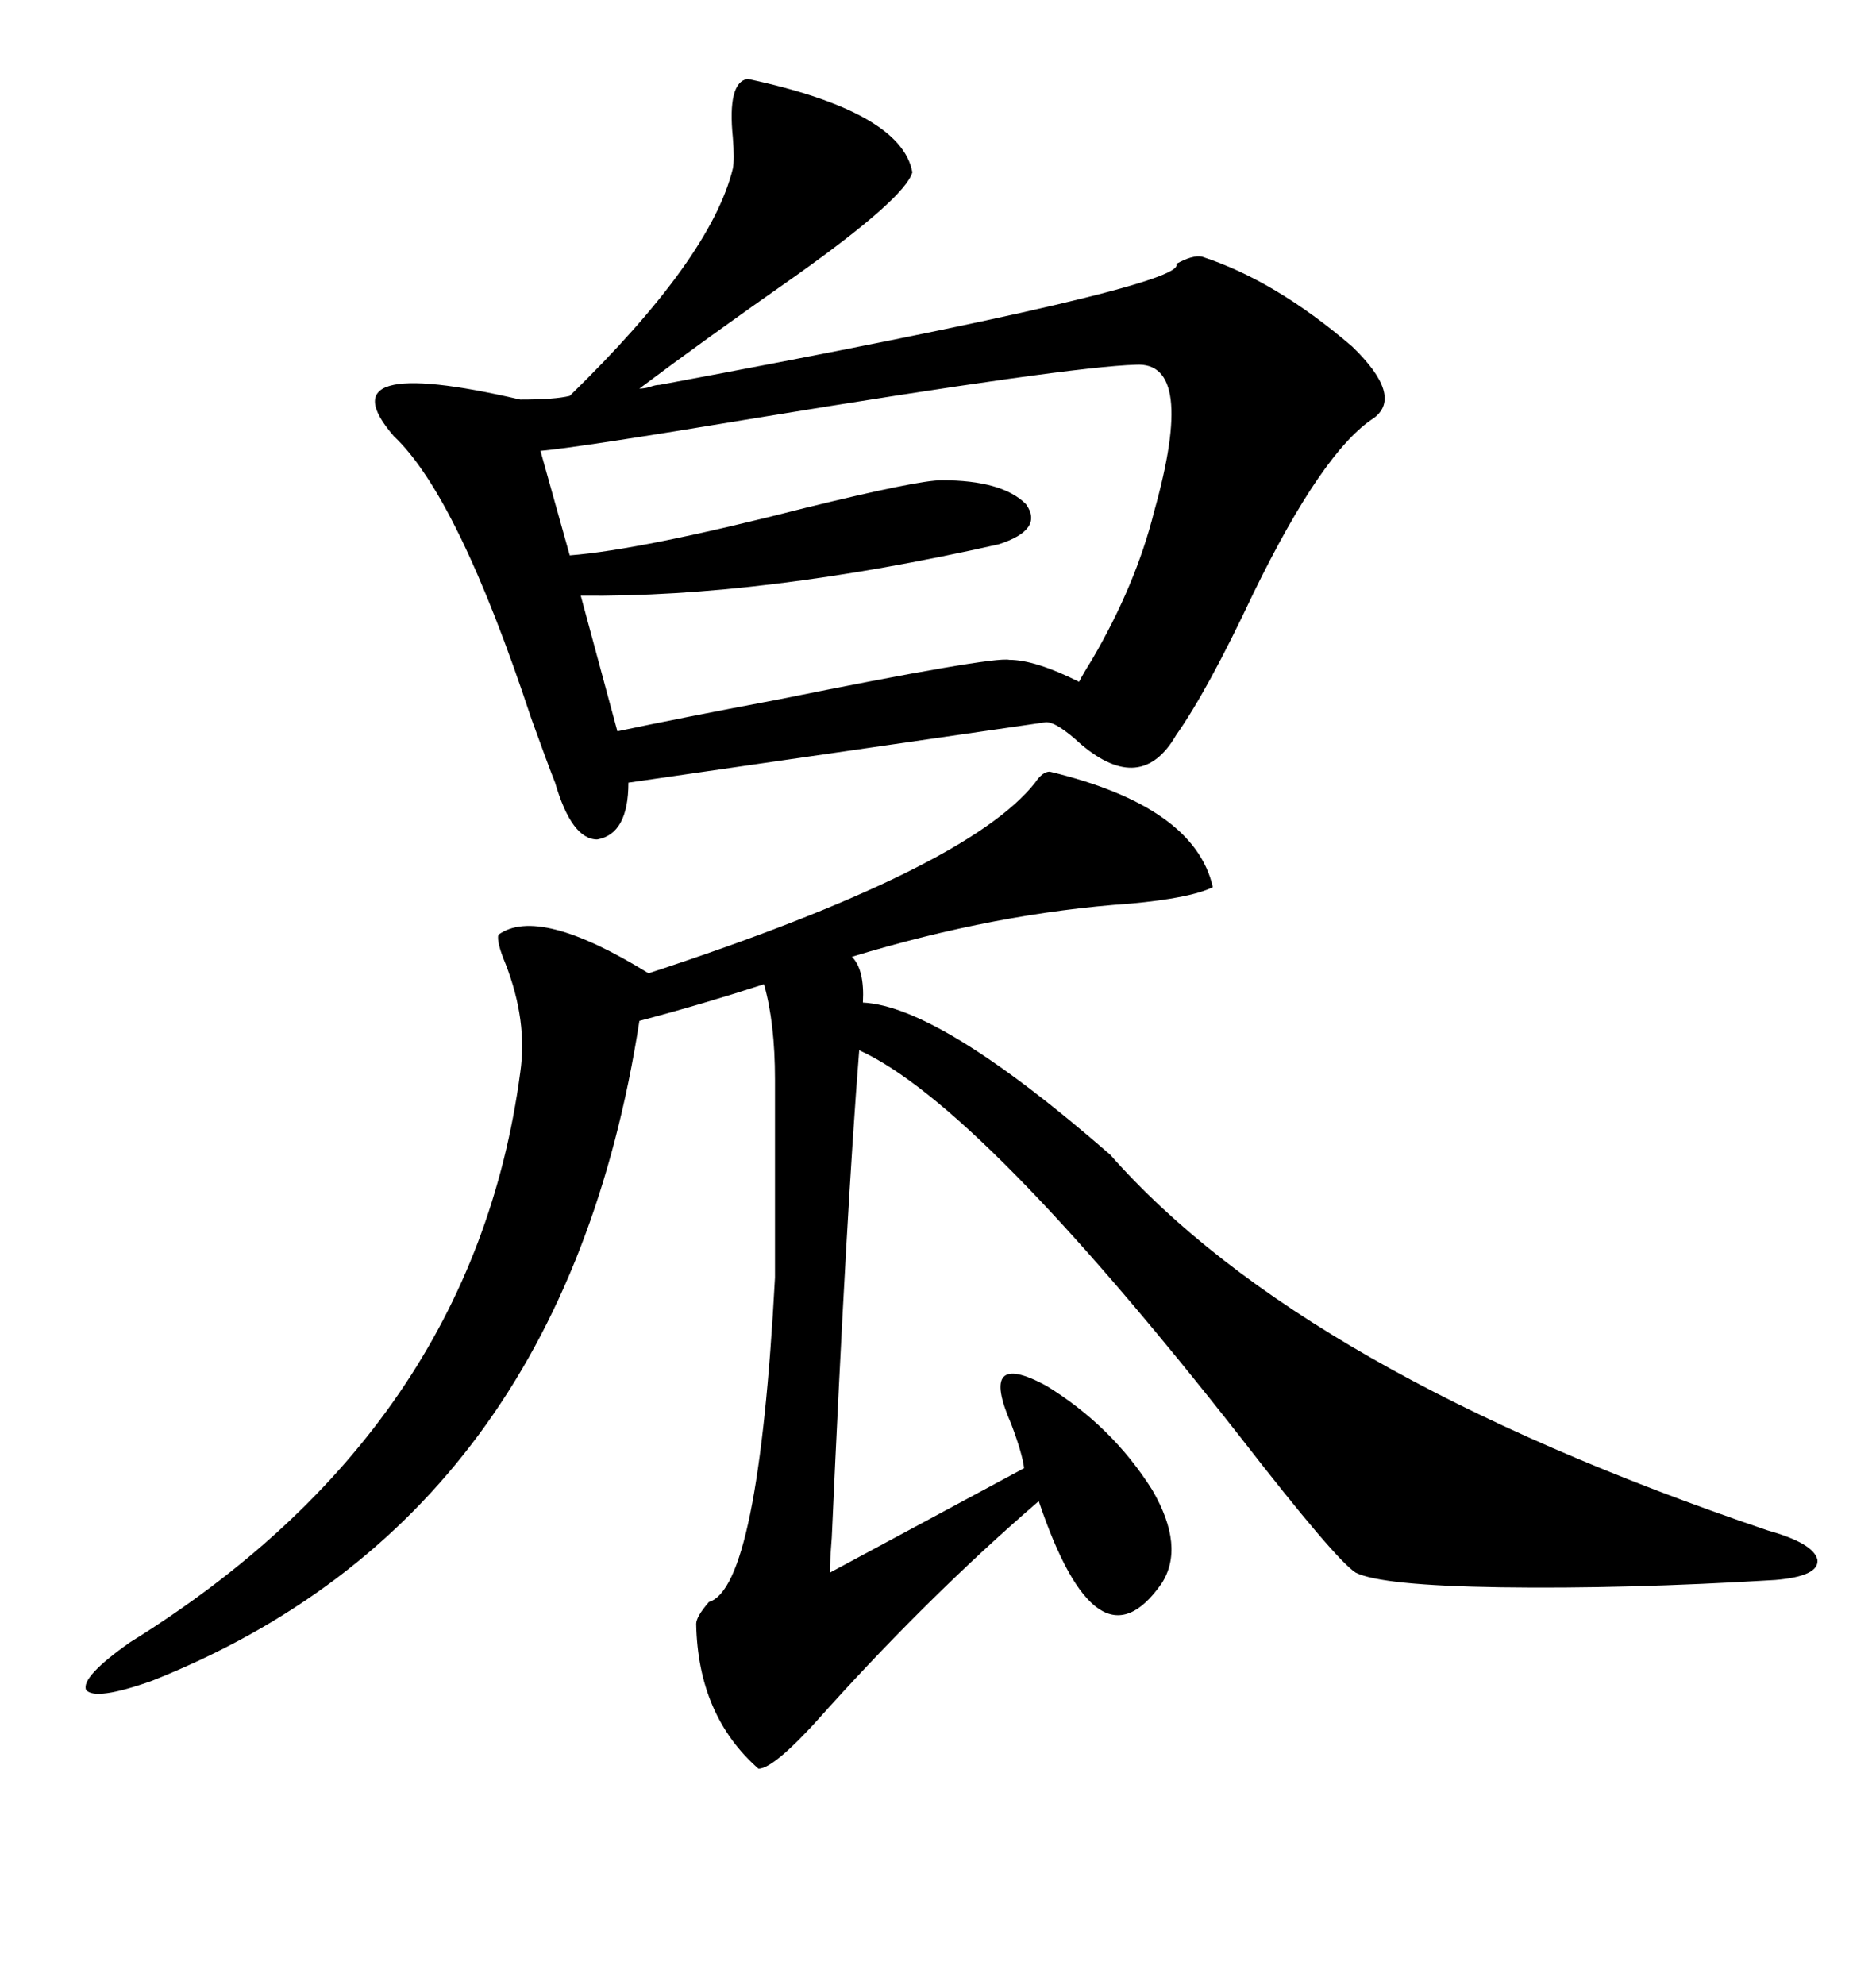 <svg xmlns="http://www.w3.org/2000/svg" xmlns:xlink="http://www.w3.org/1999/xlink" width="300" height="317.285"><path d="M105.47 61.52L105.47 61.52Q190.43 45.70 188.09 42.19L188.09 42.19Q190.72 40.72 192.19 41.02L192.19 41.02Q203.91 44.82 216.21 55.37L216.21 55.37Q224.41 63.28 219.73 66.80L219.73 66.80Q211.52 72.07 200.39 94.92L200.39 94.92Q193.07 110.45 188.09 117.48L188.09 117.48Q182.52 127.15 172.85 118.95L172.85 118.95Q169.04 115.43 167.29 115.43L167.29 115.43L100.49 125.10Q100.49 133.30 95.51 134.18L95.51 134.18Q91.41 134.18 88.77 125.10L88.77 125.10Q87.60 122.17 84.96 114.84L84.96 114.84Q73.24 79.39 62.99 69.73L62.99 69.73Q51.56 56.54 83.20 63.87L83.20 63.87Q88.77 63.87 91.11 63.28L91.11 63.28Q113.67 41.31 117.19 26.95L117.19 26.95Q117.48 25.49 117.19 21.97L117.19 21.97Q116.31 13.18 119.53 12.60L119.53 12.60Q144.14 17.87 145.90 27.54L145.90 27.54Q144.73 31.64 127.44 43.95L127.44 43.95Q112.79 54.20 102.25 62.11L102.25 62.11Q103.13 62.11 104.00 61.82L104.00 61.82Q104.88 61.52 105.47 61.52ZM193.95 141.80L193.95 141.80Q190.43 143.55 180.76 144.43L180.76 144.43Q159.38 145.90 136.23 152.93L136.23 152.93Q138.28 154.98 137.99 160.25L137.99 160.25Q150.29 160.84 177.54 184.57L177.54 184.57Q208.30 219.43 282.71 244.63L282.71 244.63Q290.04 246.68 290.63 249.32L290.63 249.32Q290.92 251.95 283.89 252.54L283.89 252.54Q259.86 254.00 239.94 253.71L239.94 253.71Q220.90 253.42 216.80 251.37L216.80 251.37Q213.57 249.32 198.34 229.69L198.34 229.69Q156.74 176.66 137.40 167.87L137.40 167.87Q135.35 193.65 133.01 245.80L133.01 245.80Q132.71 249.61 132.71 251.37L132.71 251.37L163.77 234.67Q163.48 232.32 161.72 227.64L161.72 227.64Q156.45 215.63 167.29 221.48L167.29 221.48Q177.83 227.93 184.28 238.18L184.28 238.18Q189.55 247.27 185.74 253.13L185.74 253.13Q175.49 267.77 166.11 239.94L166.11 239.94Q149.12 254.59 132.42 273.05L132.42 273.05Q123.93 282.71 121.29 282.71L121.29 282.71Q111.62 274.22 111.33 259.57L111.33 259.57Q111.33 258.40 113.38 256.05L113.38 256.05Q121.29 253.71 123.93 204.20L123.93 204.20L123.93 172.56Q123.93 163.48 122.17 157.32L122.17 157.32Q112.21 160.55 102.25 163.18L102.25 163.18Q89.94 242.58 24.32 268.65L24.32 268.65Q15.23 271.88 13.77 270.12L13.77 270.12Q12.89 268.07 20.80 262.50L20.80 262.50Q75.59 228.52 83.20 171.39L83.20 171.39Q84.38 163.18 80.86 154.10L80.86 154.10Q79.39 150.59 79.69 149.41L79.69 149.41Q86.13 144.73 103.71 155.57L103.71 155.57Q154.69 138.87 165.53 125.10L165.53 125.10Q166.70 123.34 167.87 123.34L167.87 123.34Q191.02 128.91 193.95 141.80ZM181.64 58.30L181.64 58.30Q171.09 58.59 121.00 66.80L121.00 66.80Q92.87 71.48 86.43 72.07L86.43 72.07L91.11 88.77Q102.54 87.89 128.91 81.15L128.91 81.15Q146.78 76.76 150.59 76.76L150.59 76.76Q160.25 76.76 164.06 80.57L164.06 80.57Q166.99 84.67 159.67 87.01L159.67 87.01Q121.88 95.51 92.87 95.21L92.87 95.21L98.73 116.89Q108.40 114.84 123.93 111.91L123.93 111.91Q158.79 104.88 161.43 105.47L161.43 105.47Q165.53 105.47 172.56 108.98L172.56 108.98Q173.14 107.81 174.61 105.47L174.61 105.47Q181.64 93.46 184.57 81.74L184.57 81.74Q191.31 57.71 181.64 58.30Z"/></svg>